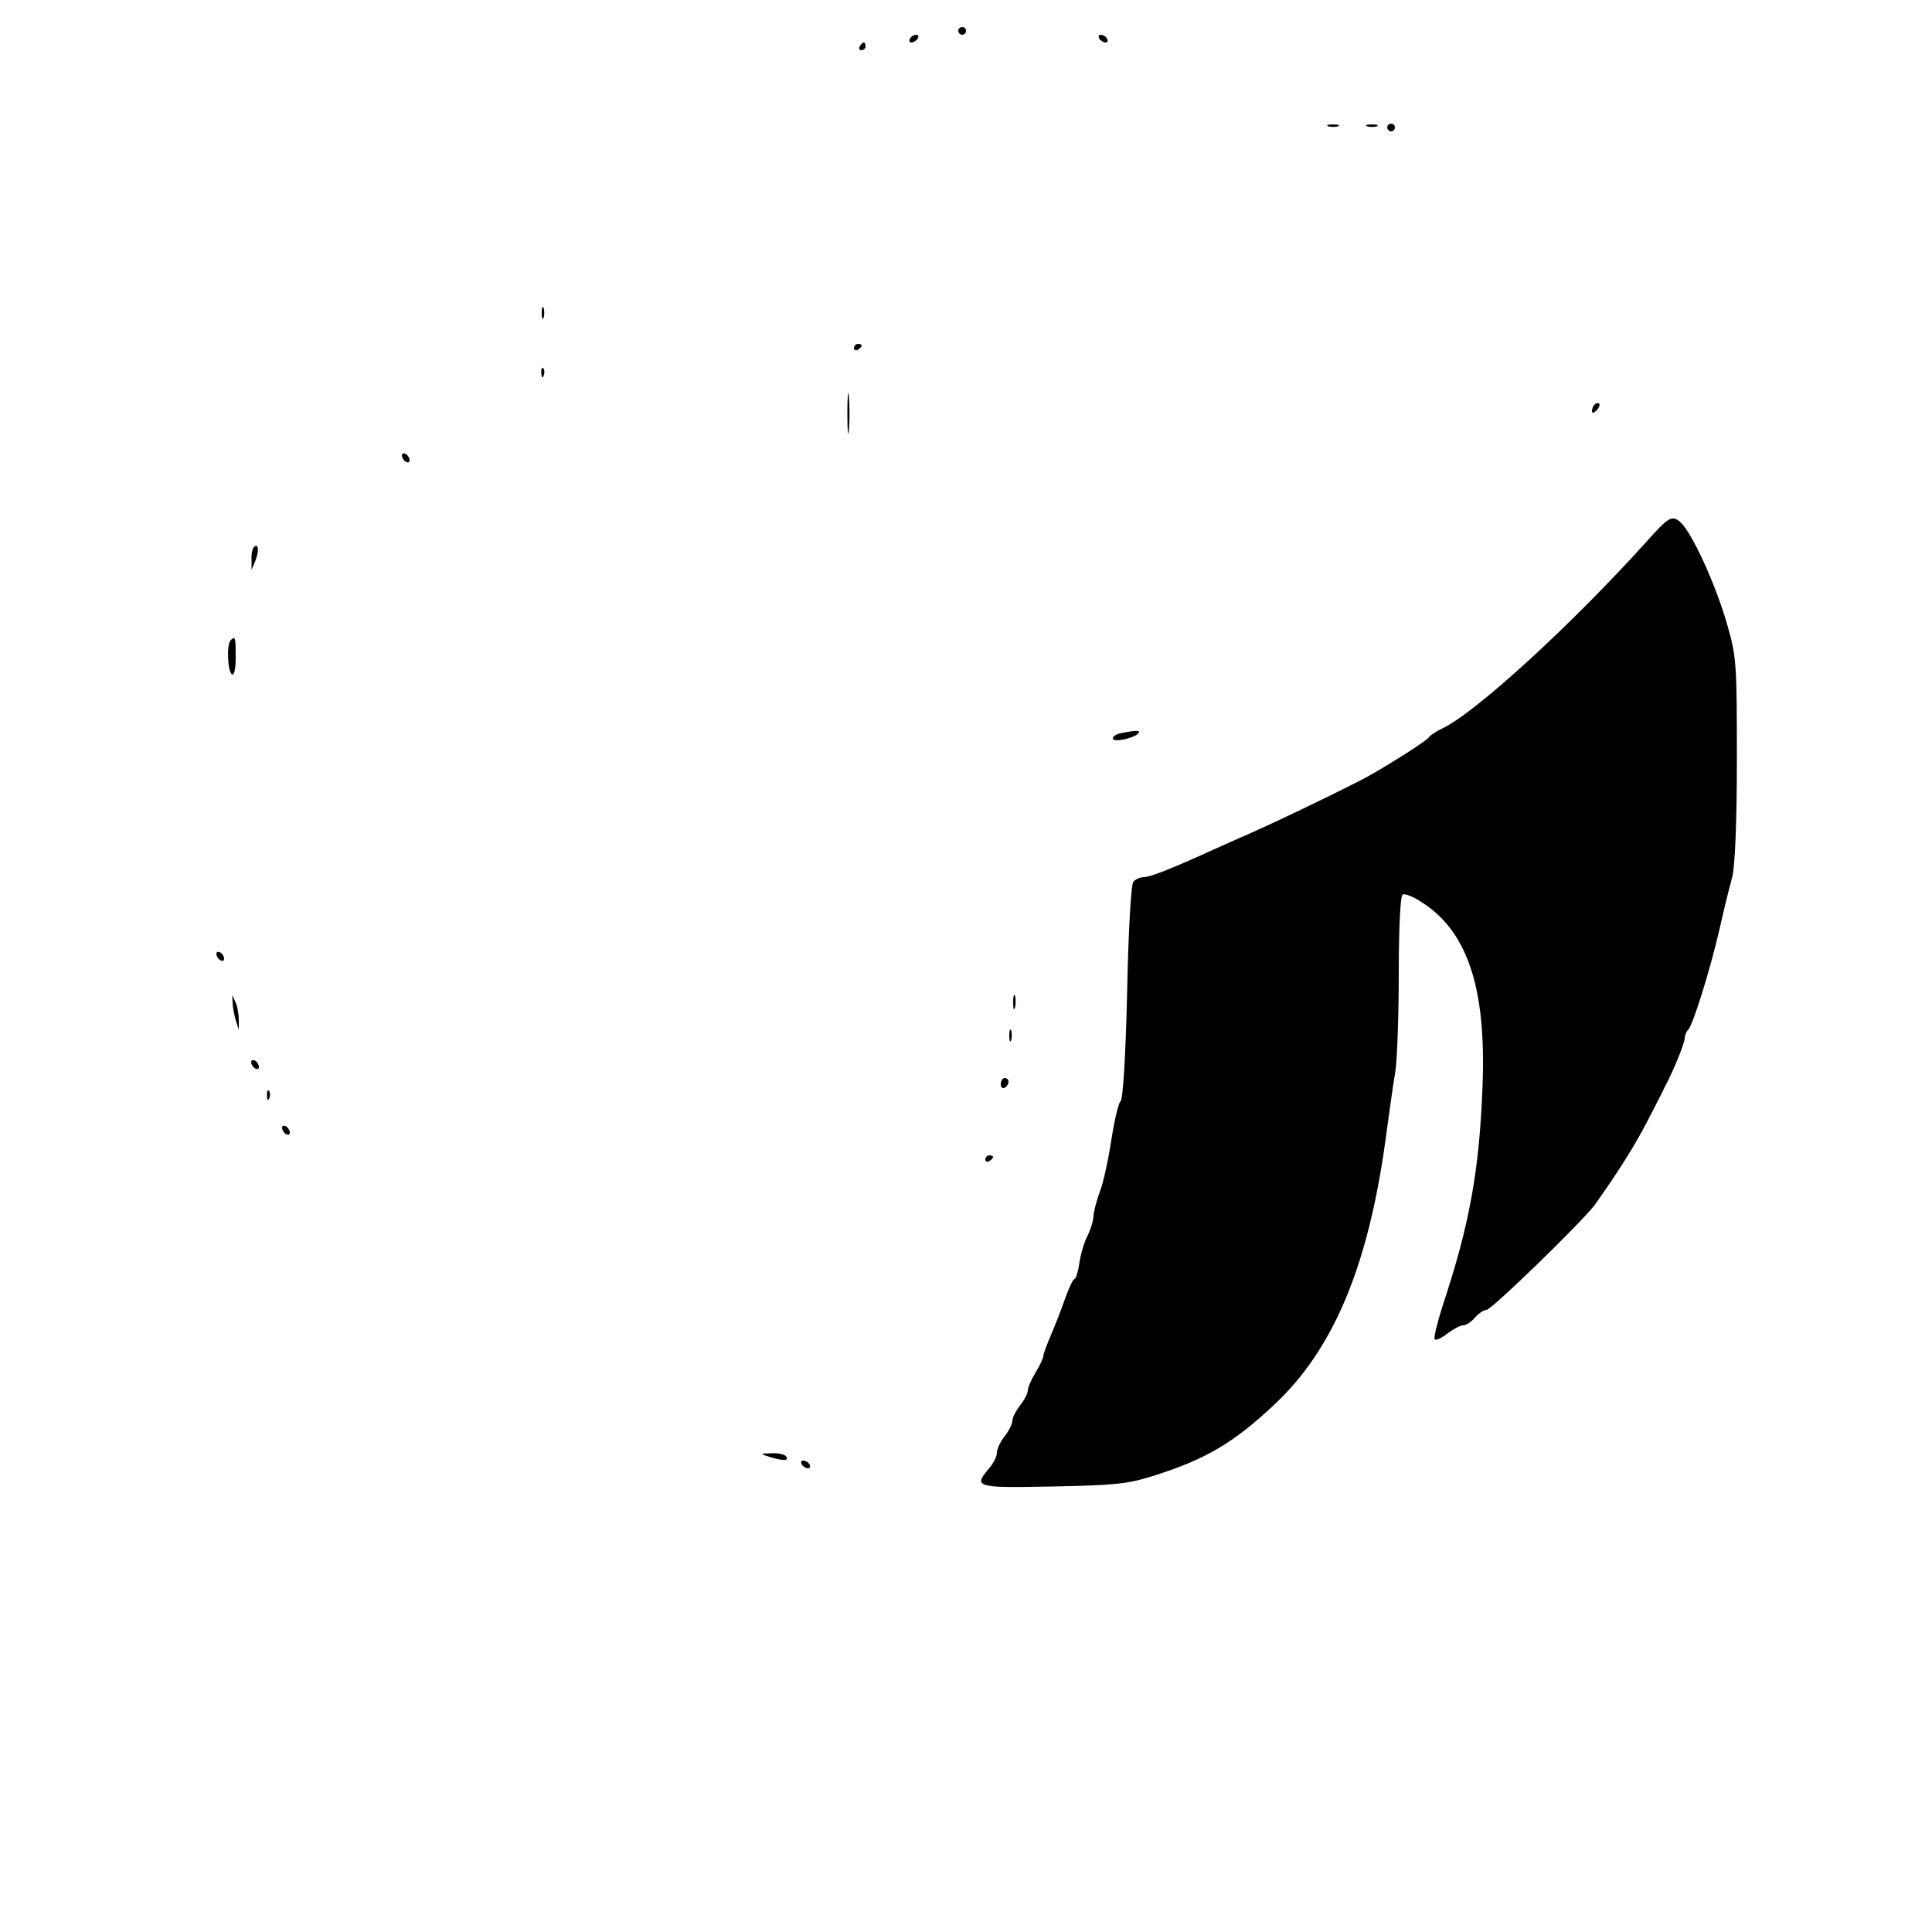 <?xml version="1.0" encoding="UTF-8" standalone="yes"?>
<svg version="1.0" xmlns="http://www.w3.org/2000/svg" width="500" height="500" viewBox="0 0 500 500" preserveAspectRatio="xMidYMid meet">
  <g transform="translate(0,500) scale(0.1,-0.1)" fill="#000000" stroke="none">
    <path d="M2480 4920 c0 -5 5 -10 10 -10 6 0 10 5 10 10 0 6 -4 10 -10 10 -5 0
-10 -4 -10 -10z"/>
    <path d="M2355 4900 c-3 -5 -2 -10 4 -10 5 0 13 5 16 10 3 6 2 10 -4 10 -5 0
-13 -4 -16 -10z"/>
    <path d="M2845 4900 c3 -5 11 -10 16 -10 6 0 7 5 4 10 -3 6 -11 10 -16 10 -6
0 -7 -4 -4 -10z"/>
    <path d="M2225 4880 c-3 -5 -1 -10 4 -10 6 0 11 5 11 10 0 6 -2 10 -4 10 -3 0
-8 -4 -11 -10z"/>
    <path d="M3438 4673 c6 -2 18 -2 25 0 6 3 1 5 -13 5 -14 0 -19 -2 -12 -5z"/>
    <path d="M3538 4673 c6 -2 18 -2 25 0 6 3 1 5 -13 5 -14 0 -19 -2 -12 -5z"/>
    <path d="M3590 4670 c0 -5 5 -10 10 -10 6 0 10 5 10 10 0 6 -4 10 -10 10 -5 0
-10 -4 -10 -10z"/>
    <path d="M1402 4190 c0 -14 2 -19 5 -12 2 6 2 18 0 25 -3 6 -5 1 -5 -13z"/>
    <path d="M2210 4099 c0 -5 5 -7 10 -4 6 3 10 8 10 11 0 2 -4 4 -10 4 -5 0 -10
-5 -10 -11z"/>
    <path d="M1401 4034 c0 -11 3 -14 6 -6 3 7 2 16 -1 19 -3 4 -6 -2 -5 -13z"/>
    <path d="M2193 3930 c0 -47 2 -66 4 -42 2 23 2 61 0 85 -2 23 -4 4 -4 -43z"/>
    <path d="M4127 3953 c-4 -3 -7 -11 -7 -17 0 -6 5 -5 12 2 6 6 9 14 7 17 -3 3
-9 2 -12 -2z"/>
    <path d="M1040 3821 c0 -5 5 -13 10 -16 6 -3 10 -2 10 4 0 5 -4 13 -10 16 -5
3 -10 2 -10 -4z"/>
    <path d="M4261 3598 c-195 -216 -443 -443 -528 -483 -17 -8 -33 -19 -35 -23
-3 -8 -131 -89 -180 -113 -98 -50 -216 -106 -290 -139 -24 -10 -63 -28 -88
-39 -112 -51 -164 -71 -180 -71 -10 0 -22 -6 -27 -12 -6 -8 -13 -132 -16 -287
-4 -170 -11 -277 -17 -281 -5 -3 -16 -49 -24 -101 -8 -52 -21 -112 -30 -134
-8 -22 -15 -49 -16 -61 0 -11 -7 -35 -16 -53 -9 -18 -18 -50 -21 -72 -3 -21
-9 -39 -12 -39 -4 0 -15 -24 -25 -52 -10 -29 -27 -72 -37 -95 -10 -24 -19 -47
-19 -53 0 -5 -9 -24 -20 -42 -11 -18 -20 -39 -20 -46 0 -8 -9 -25 -20 -39 -11
-14 -20 -32 -20 -40 0 -8 -9 -26 -20 -40 -11 -14 -20 -33 -20 -43 0 -9 -9 -27
-20 -40 -42 -49 -35 -51 163 -47 156 3 193 6 257 26 138 43 212 86 318 186
152 142 242 356 287 680 9 66 20 147 26 181 5 33 9 149 9 257 0 115 4 198 10
202 5 3 27 -5 48 -19 119 -75 168 -220 159 -471 -8 -222 -33 -362 -104 -576
-14 -44 -23 -82 -20 -85 3 -4 18 3 33 15 15 11 33 21 40 21 8 0 22 9 31 20 10
11 23 20 30 20 13 0 240 221 279 270 10 14 36 51 57 83 46 70 67 108 107 187
6 11 14 28 19 38 22 41 51 113 51 125 0 7 4 17 9 22 13 14 57 156 81 260 11
50 26 110 33 135 7 29 12 137 12 305 0 244 -1 265 -24 345 -30 107 -96 251
-126 272 -19 14 -29 8 -84 -54z"/>
    <path d="M657 3584 c-4 -4 -7 -19 -6 -33 l0 -26 10 24 c10 26 8 47 -4 35z"/>
    <path d="M597 3343 c-11 -10 -8 -81 3 -88 6 -4 10 13 10 44 0 52 -1 56 -13 44z"/>
    <path d="M2903 3103 c-13 -2 -23 -9 -23 -14 0 -11 50 -1 65 12 9 9 -2 10 -42
2z"/>
    <path d="M560 2531 c0 -5 5 -13 10 -16 6 -3 10 -2 10 4 0 5 -4 13 -10 16 -5 3
-10 2 -10 -4z"/>
    <path d="M2622 2405 c0 -16 2 -22 5 -12 2 9 2 23 0 30 -3 6 -5 -1 -5 -18z"/>
    <path d="M602 2405 c0 -11 4 -31 8 -45 l8 -25 0 25 c0 14 -3 34 -8 45 l-9 20
1 -20z"/>
    <path d="M2612 2320 c0 -14 2 -19 5 -12 2 6 2 18 0 25 -3 6 -5 1 -5 -13z"/>
    <path d="M650 2251 c0 -5 5 -13 10 -16 6 -3 10 -2 10 4 0 5 -4 13 -10 16 -5 3
-10 2 -10 -4z"/>
    <path d="M2590 2194 c0 -8 5 -12 10 -9 6 3 10 10 10 16 0 5 -4 9 -10 9 -5 0
-10 -7 -10 -16z"/>
    <path d="M691 2164 c0 -11 3 -14 6 -6 3 7 2 16 -1 19 -3 4 -6 -2 -5 -13z"/>
    <path d="M730 2081 c0 -5 5 -13 10 -16 6 -3 10 -2 10 4 0 5 -4 13 -10 16 -5 3
-10 2 -10 -4z"/>
    <path d="M2550 1999 c0 -5 5 -7 10 -4 6 3 10 8 10 11 0 2 -4 4 -10 4 -5 0 -10
-5 -10 -11z"/>
    <path d="M1990 1230 c36 -11 52 -11 45 0 -3 6 -21 10 -38 9 -31 -1 -31 -1 -7
-9z"/>
    <path d="M2075 1210 c3 -5 11 -10 16 -10 6 0 7 5 4 10 -3 6 -11 10 -16 10 -6
0 -7 -4 -4 -10z"/>
  </g>
</svg>